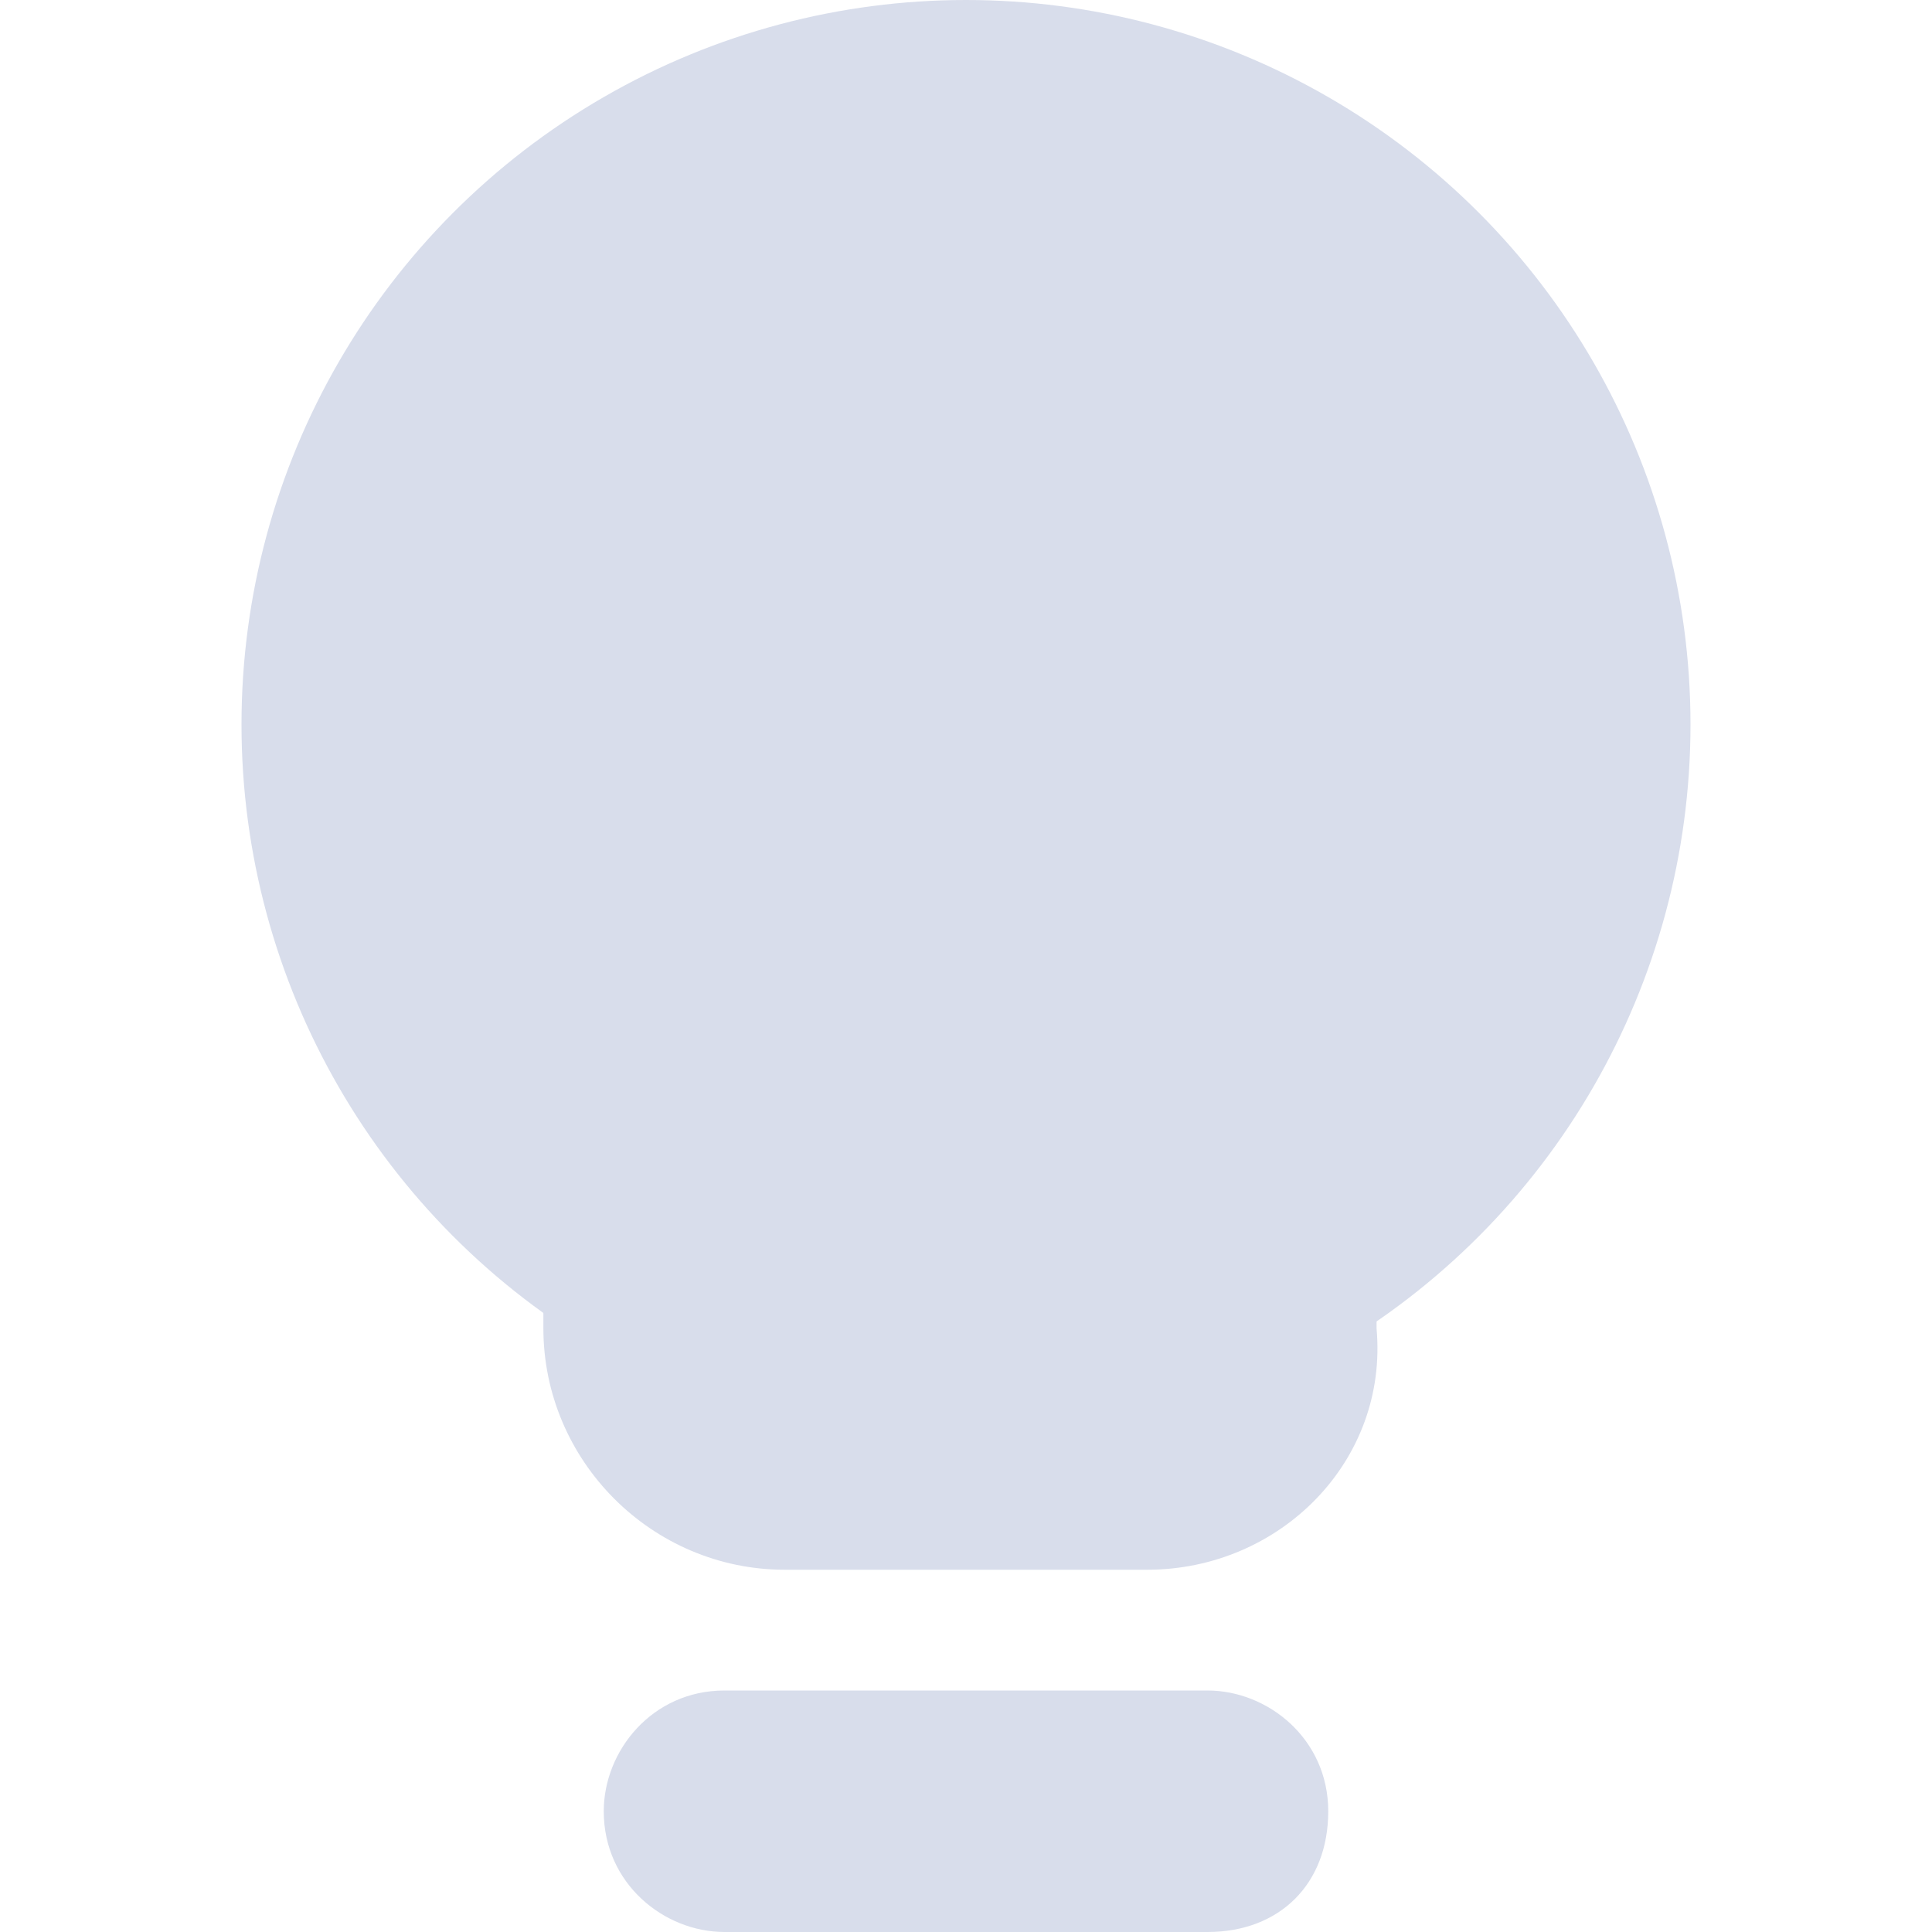 <?xml version="1.0" encoding="utf-8"?>
<!-- Generator: Adobe Illustrator 24.0.1, SVG Export Plug-In . SVG Version: 6.00 Build 0)  -->
<svg version="1.1" id="Слой_1" xmlns="http://www.w3.org/2000/svg" xmlns:xlink="http://www.w3.org/1999/xlink" x="0px" y="0px"
	 viewBox="0 0 16 16" style="enable-background:new 0 0 16 16;" xml:space="preserve">
<style type="text/css">
	.st0{fill:#D8DDEB;}
</style>
<circle class="st0" cx="8" cy="6" r="6"/>
<path class="st0" d="M9.5,13H6.5c-1.1,0-2-0.9-2-2V8.9c0-1.1,0.9-2,2-2h2.9c1.1,0,2,0.9,2,2V11C11.5,12.1,10.6,13,9.5,13z"/>
<path class="st0" d="M10,16H6c-0.5,0-1-0.4-1-1v0c0-0.5,0.4-1,1-1h4c0.5,0,1,0.4,1,1v0C11,15.6,10.6,16,10,16z"/>
</svg>
